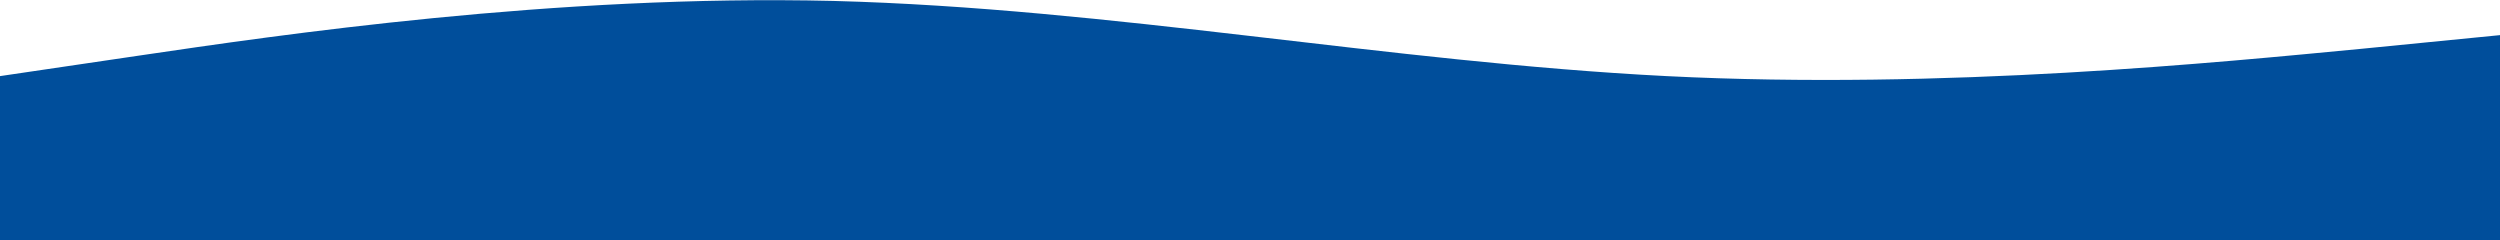 <svg width="854" height="82" viewBox="0 0 854 82" fill="none" xmlns="http://www.w3.org/2000/svg">
<path d="M854 12L806.556 16.681C759.111 21.188 664.222 30.812 569.333 26C474.444 21.188 379.556 2.812 284.667 0.319C189.778 -2 94.889 12 47.444 19L0 26V82H47.444C94.889 82 189.778 82 284.667 82C379.556 82 474.444 82 569.333 82C664.222 82 759.111 82 806.556 82H854V12Z" fill="#004E9B"/>
</svg>
